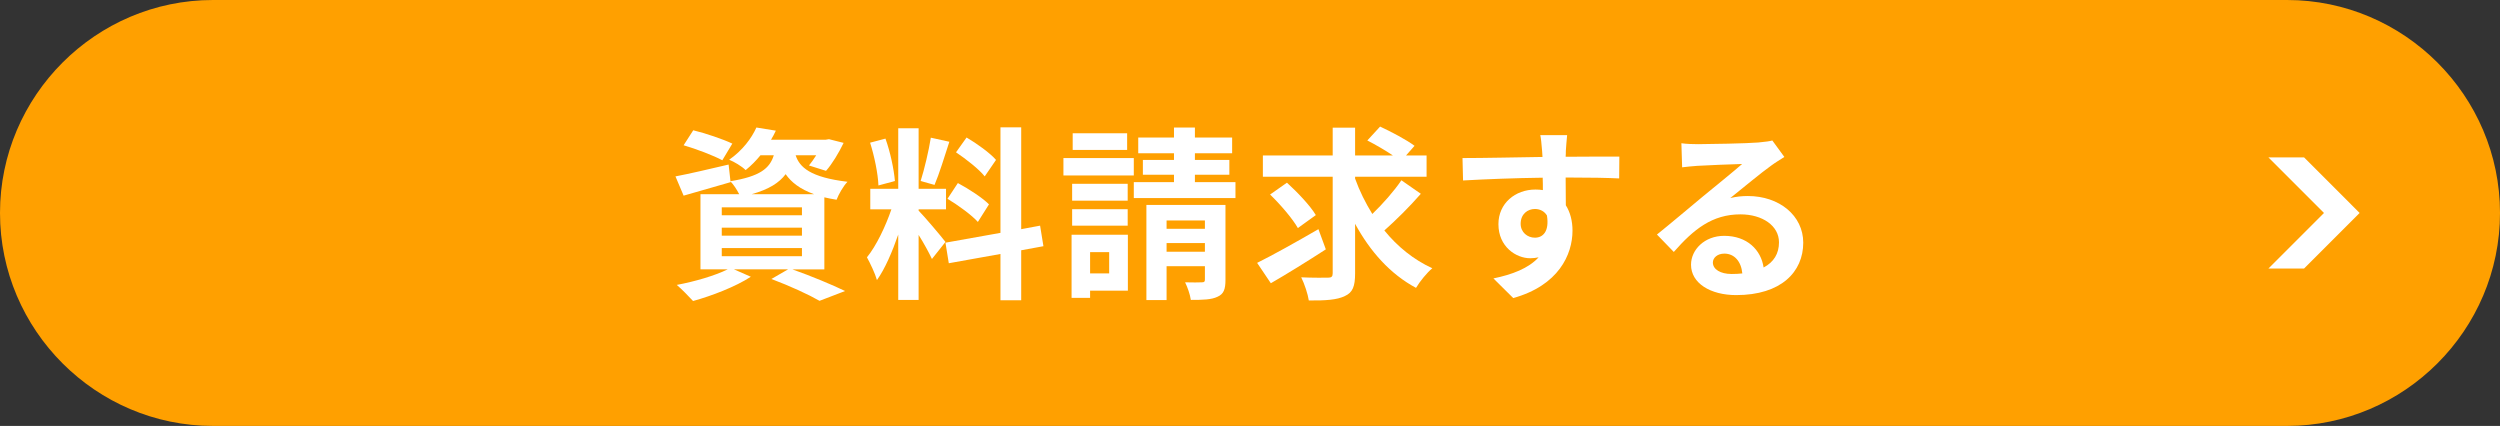 <?xml version="1.0" encoding="UTF-8"?><svg xmlns="http://www.w3.org/2000/svg" viewBox="0 0 270 46"><rect x="0" y="0" width="270" height="46" fill="#333333" stroke="none"/><g id="a"/><g id="b"><g id="c"><g><path d="M23,46C10.35,46,0,35.65,0,23H0C0,10.35,10.35,0,23,0H247c12.65,0,23,10.35,23,23h0c0,12.65-10.35,23-23,23H23Z" style="fill:#ffa000;"/><g><path d="M85.57,29.09c2.04,.72,4.34,1.68,5.7,2.34l-2.76,1.06c-1.14-.66-3.18-1.6-5.2-2.36l1.8-1.04h-5.84l1.82,.8c-1.66,1.08-4.22,2.06-6.24,2.62-.42-.46-1.26-1.32-1.76-1.74,1.94-.36,4.12-1,5.5-1.68h-2.94v-8.12h4.18c-.24-.48-.62-1.06-.94-1.38l.02,.08c-1.72,.5-3.58,1.04-5.08,1.46l-.88-2.08c1.48-.28,3.62-.78,5.74-1.28l.2,1.8c3.18-.52,4.24-1.38,4.68-2.8h-1.44c-.46,.56-.98,1.1-1.6,1.6-.42-.42-1.24-.9-1.78-1.12,1.44-1,2.42-2.32,2.94-3.48l2.1,.34c-.16,.34-.32,.66-.52,.98h5.9l.36-.06,1.58,.4c-.52,1.08-1.24,2.28-1.9,3.02l-1.84-.58c.24-.3,.52-.68,.78-1.1h-2.22c.42,1.28,1.56,2.38,5.6,2.86-.44,.44-.96,1.36-1.18,1.94-.48-.08-.92-.16-1.32-.26v7.78h-3.46Zm-7.56-11.78c-.92-.5-2.8-1.22-4.18-1.62l1.04-1.62c1.32,.32,3.22,.96,4.22,1.44l-1.08,1.8Zm-.06,5.94h8.66v-.86h-8.66v.86Zm0,2.2h8.66v-.86h-8.66v.86Zm0,2.22h8.66v-.88h-8.66v.88Zm9.96-6.7c-1.54-.56-2.46-1.3-3.06-2.16-.7,.94-1.82,1.64-3.66,2.16h6.72Z" style="fill:#fff;"/><path d="M100.65,27.97c-.3-.64-.86-1.68-1.44-2.6v7.02h-2.2v-7.06c-.64,1.86-1.44,3.72-2.3,4.92-.2-.72-.72-1.8-1.08-2.46,1-1.22,2.02-3.36,2.64-5.18h-2.28v-2.22h3.02v-6.54h2.2v6.54h2.96v2.22h-2.96v.14c.58,.58,2.48,2.82,2.9,3.38l-1.46,1.84Zm-5.78-7.94c-.04-1.24-.44-3.18-.9-4.62l1.66-.44c.52,1.44,.92,3.34,1.02,4.58l-1.78,.48Zm7.66-4.72c-.52,1.6-1.1,3.5-1.6,4.66l-1.5-.42c.4-1.26,.88-3.28,1.1-4.68l2,.44Zm7.76,11.72v5.4h-2.24v-5l-5.58,1-.36-2.22,5.94-1.06V13.75h2.24v11l2.04-.38,.36,2.22-2.4,.44Zm-6.84-7.26c1.16,.62,2.64,1.58,3.36,2.3l-1.2,1.9c-.66-.74-2.12-1.8-3.28-2.5l1.12-1.7Zm2.9-.72c-.62-.78-2-1.86-3.1-2.6l1.14-1.6c1.12,.66,2.54,1.68,3.18,2.42l-1.22,1.78Z" style="fill:#fff;"/><path d="M122.45,18.95h-7.6v-1.88h7.6v1.88Zm-.64,12.44h-4.08v.78h-2v-6.82h6.08v6.04Zm-.02-9.72h-6v-1.82h6v1.82Zm-6,.92h6v1.78h-6v-1.78Zm5.94-6.4h-5.88v-1.8h5.88v1.8Zm-4,11.04v2.3h2.06v-2.3h-2.06Zm15.7-7.56v1.72h-10.98v-1.72h4.34v-.8h-3.36v-1.6h3.36v-.72h-3.86v-1.7h3.86v-1.08h2.26v1.08h4.02v1.7h-4.02v.72h3.72v1.6h-3.72v.8h4.38Zm-1.08,10.56c0,1-.18,1.52-.86,1.82-.66,.32-1.6,.34-2.88,.34-.08-.58-.36-1.38-.62-1.9,.74,.02,1.56,.02,1.82,0,.26,0,.32-.08,.32-.3v-1.44h-4.14v3.66h-2.18v-10.28h8.54v8.1Zm-6.36-6.42v.9h4.14v-.9h-4.14Zm4.14,3.38v-.94h-4.14v.94h4.14Z" style="fill:#fff;"/><path d="M143.19,26.93c-1.98,1.28-4.2,2.66-5.94,3.66l-1.48-2.2c1.66-.82,4.24-2.26,6.62-3.64l.8,2.18Zm10.26-6c-1.2,1.38-2.72,2.88-3.94,3.96,1.42,1.74,3.16,3.16,5.18,4.08-.58,.48-1.36,1.44-1.76,2.12-2.8-1.5-4.96-3.94-6.58-6.92v5.36c0,1.4-.26,2.06-1.1,2.44-.84,.42-2.12,.5-3.9,.48-.1-.68-.46-1.78-.82-2.5,1.22,.06,2.48,.04,2.88,.04s.52-.12,.52-.48v-10.42h-7.54v-2.3h7.54v-3h2.42v3h4.08c-.82-.56-1.9-1.18-2.76-1.62l1.38-1.5c1.2,.56,2.88,1.44,3.72,2.08l-.92,1.04h2.22v2.3h-7.72v.2c.48,1.34,1.12,2.62,1.86,3.82,1.12-1.08,2.36-2.48,3.14-3.64l2.1,1.46Zm-13.28,3.7c-.56-1-1.9-2.56-3-3.62l1.82-1.28c1.12,1.02,2.5,2.46,3.12,3.5l-1.94,1.4Z" style="fill:#fff;"/><path d="M169.11,16.31c0,.16,0,.38-.02,.62,2.02,0,4.76-.04,5.8-.02l-.02,2.36c-1.2-.06-3.06-.1-5.78-.1,0,1.02,.02,2.12,.02,3,.48,.76,.72,1.7,.72,2.74,0,2.6-1.52,5.92-6.4,7.28l-2.14-2.12c2.02-.42,3.78-1.08,4.88-2.28-.28,.06-.58,.1-.9,.1-1.54,0-3.44-1.24-3.44-3.68,0-2.26,1.82-3.74,4-3.74,.28,0,.54,.02,.8,.06,0-.44,0-.9-.02-1.34-3.02,.04-6.14,.16-8.6,.3l-.06-2.42c2.28,0,5.92-.08,8.64-.12-.02-.26-.02-.46-.04-.62-.06-.82-.14-1.5-.2-1.74h2.9c-.04,.32-.12,1.4-.14,1.72Zm-3.34,9.36c.84,0,1.58-.64,1.3-2.4-.28-.46-.76-.7-1.3-.7-.78,0-1.54,.54-1.54,1.6,0,.92,.74,1.5,1.54,1.5Z" style="fill:#fff;"/><path d="M183.41,15.57c1.06,0,5.34-.08,6.48-.18,.82-.08,1.28-.14,1.52-.22l1.3,1.78c-.46,.3-.94,.58-1.4,.92-1.08,.76-3.18,2.52-4.44,3.52,.66-.16,1.26-.22,1.9-.22,3.4,0,5.98,2.12,5.98,5.04,0,3.16-2.4,5.66-7.24,5.66-2.78,0-4.88-1.28-4.88-3.28,0-1.62,1.46-3.12,3.58-3.12,2.48,0,3.98,1.52,4.26,3.42,1.1-.58,1.66-1.5,1.66-2.72,0-1.8-1.8-3.02-4.16-3.02-3.06,0-5.06,1.62-7.2,4.06l-1.82-1.88c1.42-1.14,3.84-3.18,5.02-4.16,1.12-.92,3.2-2.6,4.18-3.46-1.02,.02-3.78,.14-4.84,.2-.54,.04-1.18,.1-1.64,.16l-.08-2.6c.56,.08,1.26,.1,1.82,.1Zm3.6,14.02c.42,0,.8-.02,1.16-.06-.12-1.3-.86-2.14-1.94-2.14-.76,0-1.24,.46-1.24,.96,0,.74,.82,1.24,2.02,1.24Z" style="fill:#fff;"/></g><polygon points="248.84 17 244.99 17 250.99 23 244.99 29 248.84 29 254.84 23 248.84 17" style="fill:#fff;"/></g></g></g></svg>